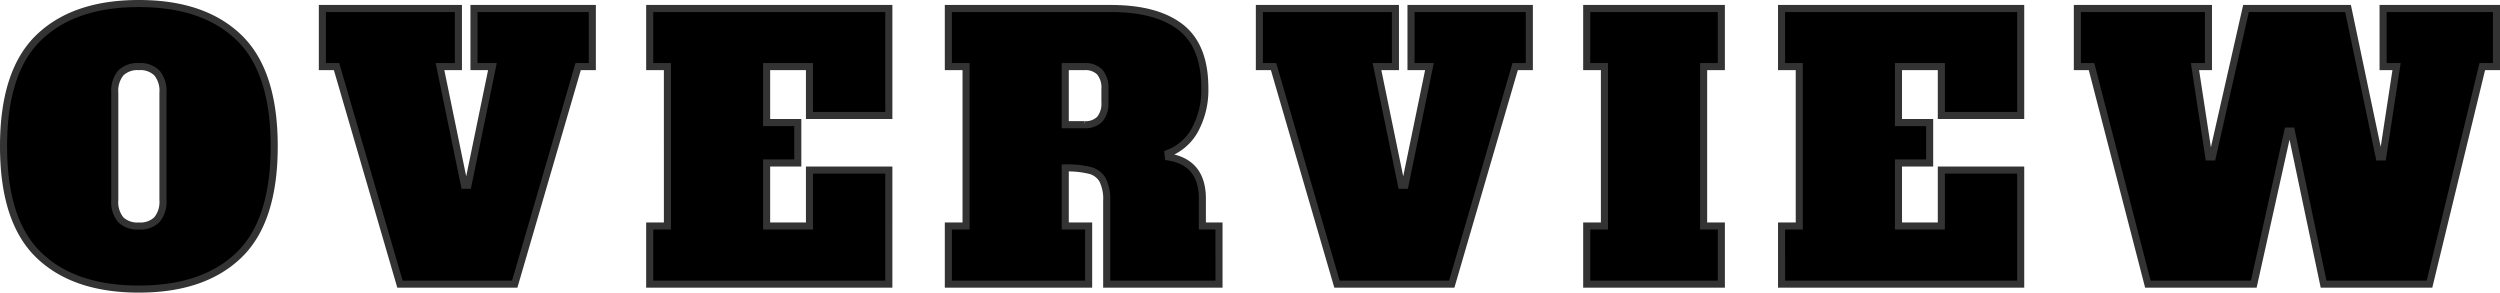 <svg xmlns="http://www.w3.org/2000/svg" width="352.85" height="41.3" viewBox="0 0 352.85 41.3">
  <path id="パス_318" data-name="パス 318" d="M19.8.7Q10.65.7,5.675-4.1T.7-19.45Q.7-30,5.675-34.8T19.8-39.6q9.15,0,14.125,4.8T38.9-19.45Q38.9-8.9,33.925-4.1T19.8.7Zm0-8.9a3.347,3.347,0,0,0,2.55-.9,3.963,3.963,0,0,0,.85-2.8V-27a3.963,3.963,0,0,0-.85-2.8,3.347,3.347,0,0,0-2.55-.9,3.347,3.347,0,0,0-2.55.9A3.963,3.963,0,0,0,16.4-27v15.1a3.949,3.949,0,0,0,.85,2.825A3.4,3.4,0,0,0,19.8-8.2ZM67.1-38.9H83.8v8.2h-2L72.85,0H56.65L47.7-30.7h-2v-8.2H64.9v8.2H62.3l3.45,16.75h.5L69.7-30.7H67.1ZM91.9,0V-8.2h2.5V-30.7H91.9v-8.2h33.75v15.1h-11.2v-6.9H108.4v7.9h4.4v5.7h-4.4v8.9h6.05v-7.9h11.2V0Zm42.15-8.2h2.5V-30.7h-2.5v-8.2H157q6.45,0,9.85,2.65t3.4,8.6a11.838,11.838,0,0,1-1.35,5.8,7.23,7.23,0,0,1-3.85,3.4l.05.5q4.8.75,4.8,5.9V-8.2h2.35V0H156.4V-11.75a6.037,6.037,0,0,0-.575-2.95,2.893,2.893,0,0,0-1.8-1.35,13.315,13.315,0,0,0-3.475-.35v8.2h3.3V0h-19.8Zm19.2-14.3a2.839,2.839,0,0,0,2.175-.775,3.458,3.458,0,0,0,.725-2.425v-1.8a3.458,3.458,0,0,0-.725-2.425,2.839,2.839,0,0,0-2.175-.775h-2.7v8.2Zm46.1-16.4h16.7v8.2h-2L205.1,0H188.9l-8.95-30.7h-2v-8.2h19.2v8.2h-2.6L198-13.95h.5l3.45-16.75h-2.6ZM224.15,0V-8.2h2.5V-30.7h-2.5v-8.2h19v8.2h-2.5V-8.2h2.5V0Zm27.5,0V-8.2h2.5V-30.7h-2.5v-8.2H285.4v15.1H274.2v-6.9h-6.05v7.9h4.4v5.7h-4.4v8.9h6.05v-7.9h11.2V0Zm84.9-38.9h16v8.2h-2L343.1,0H328.15L323.6-21.6h-.5L318.3,0H303.35L295.4-30.7h-2v-8.2h18.5v8.2H310l1.95,12.75h.5L317.2-38.9h14.4L336-17.95h.5l1.95-12.75h-1.9Z" transform="translate(-0.2 40.1)" stroke="#333" stroke-width="1"/>
</svg>
